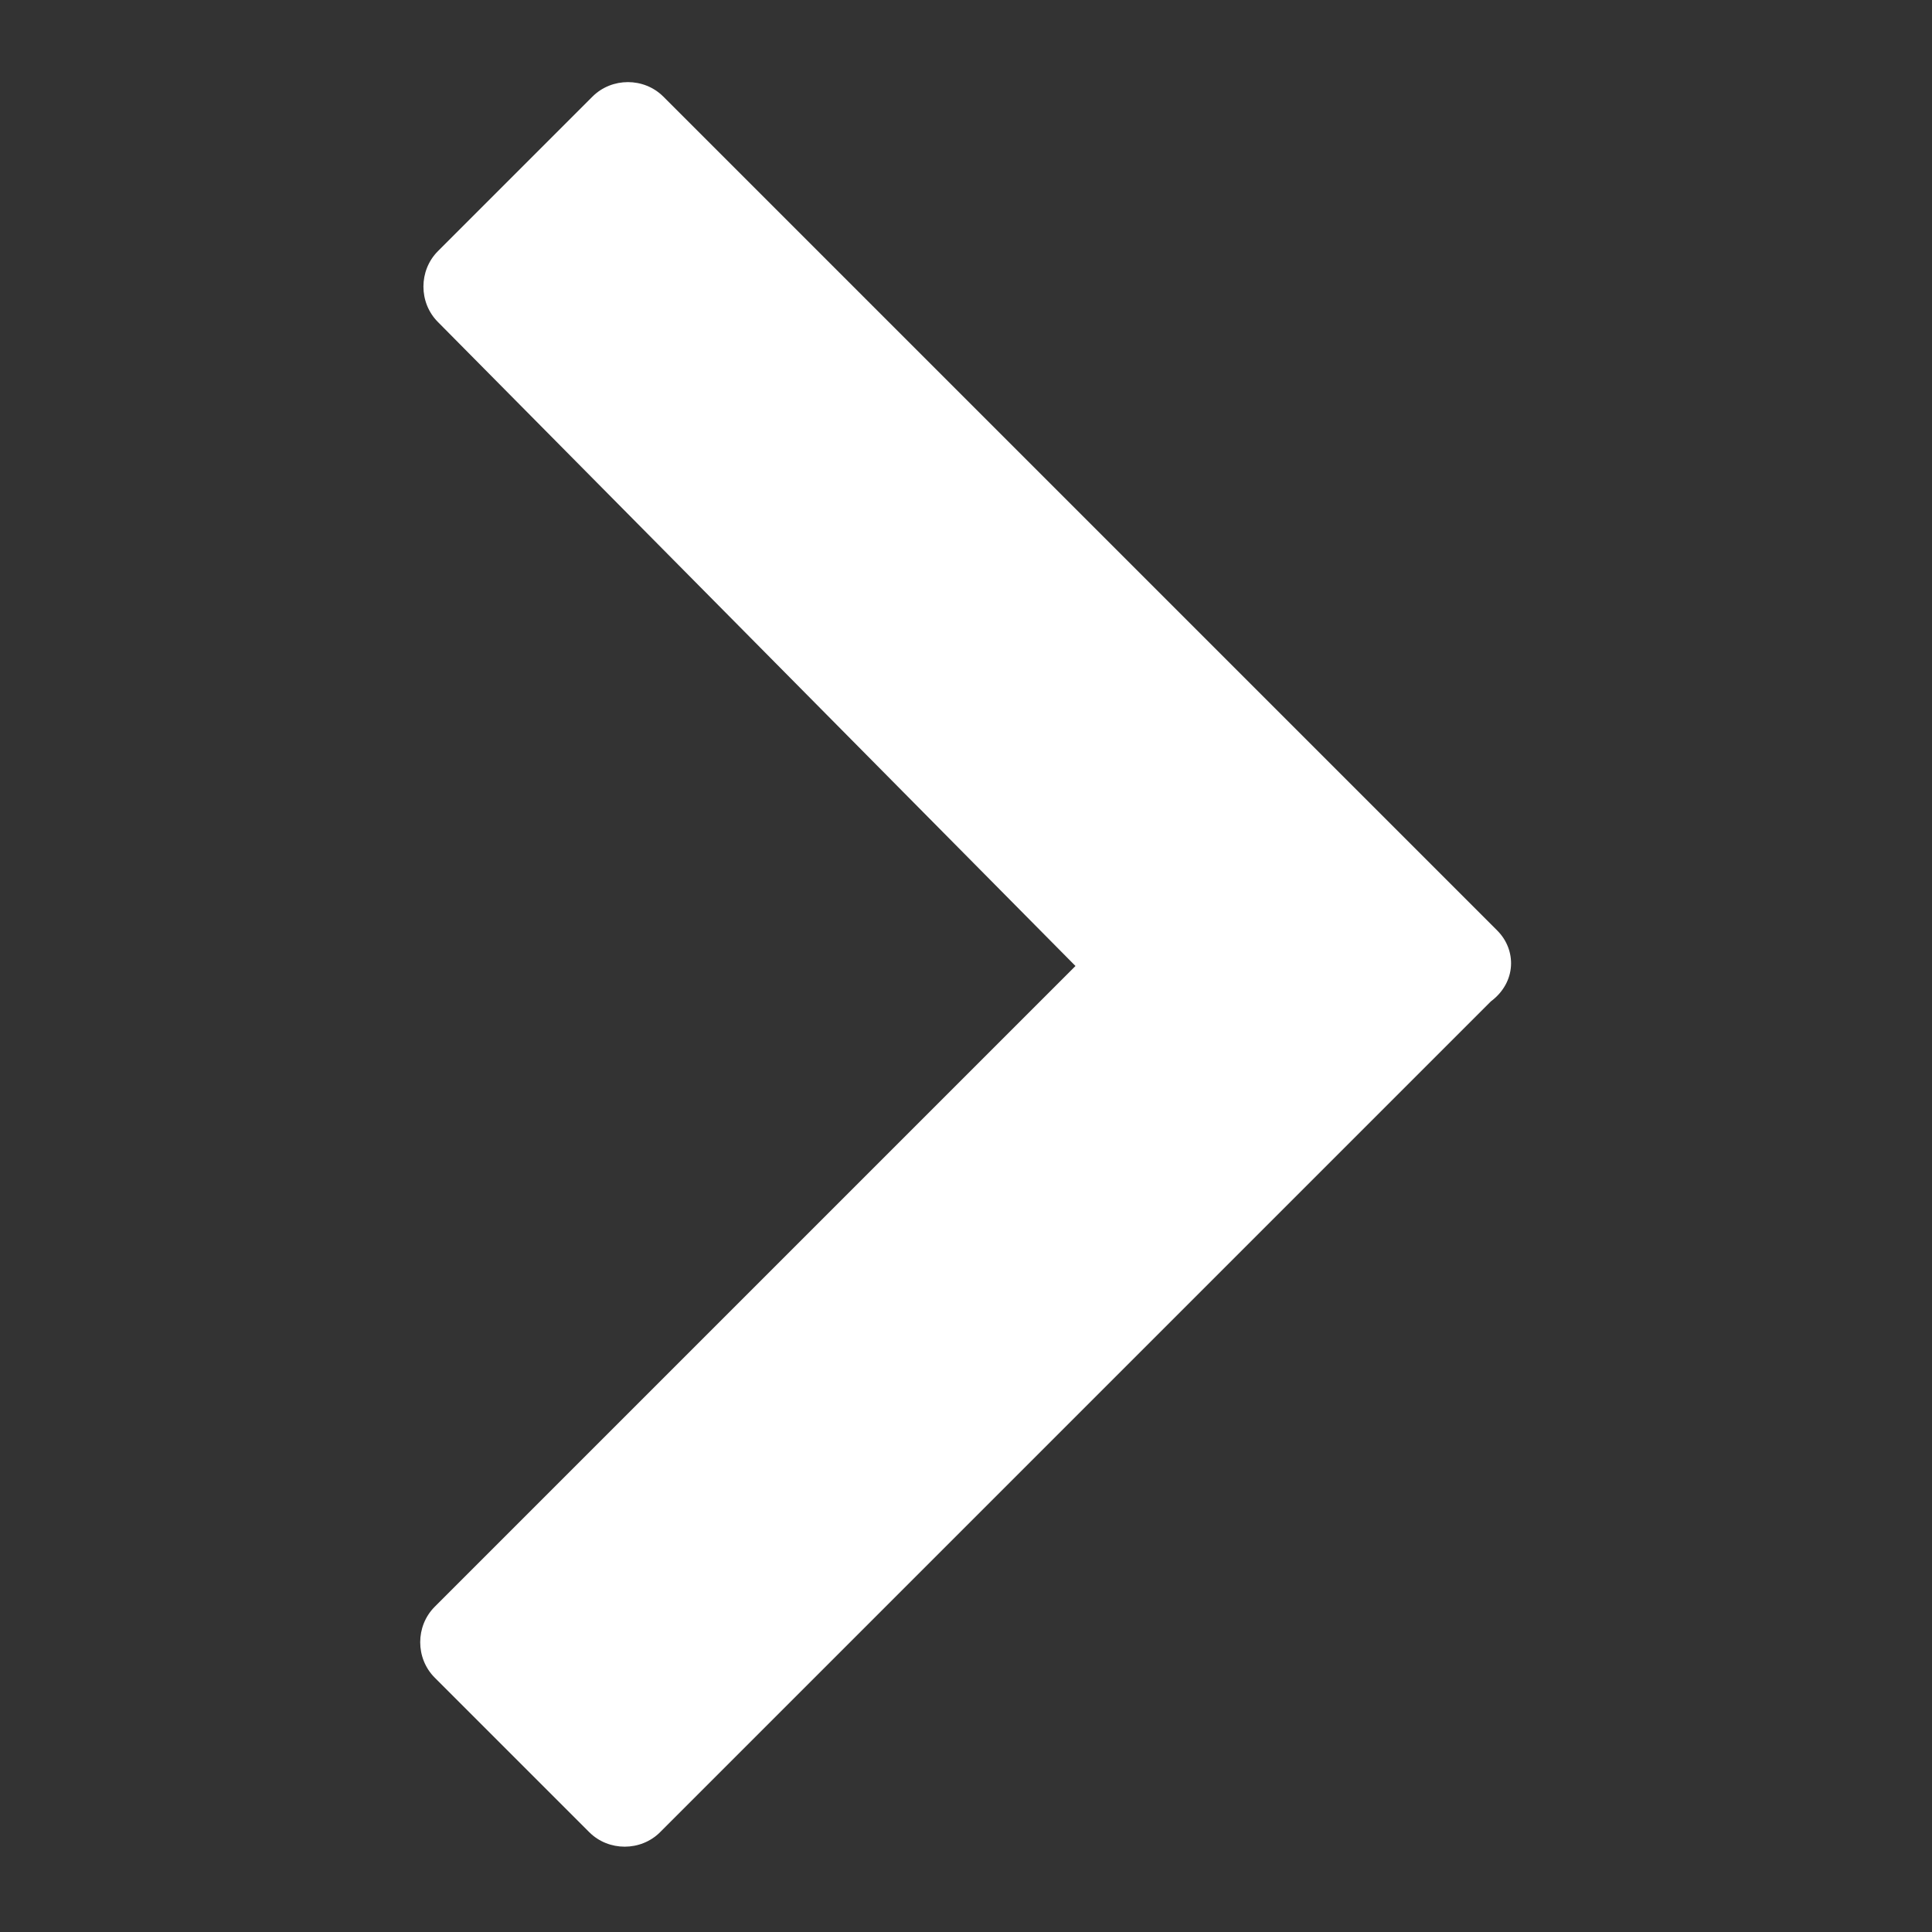 <svg data-bbox="13.05 2.55 33.878 54.8" xmlns="http://www.w3.org/2000/svg" viewBox="0 0 60 60" fill="rgb(255, 255, 255)" style="color: rgb(0, 0, 0);">
    <rect x="0" y="0" width="60" height="60" fill="#333333" stroke="none"/>
    <g>
        <path d="M46.5 28.9L20.6 3c-.6-.6-1.6-.6-2.2 0l-4.8 4.8c-.6.6-.6 1.6 0 2.2l19.8 20-19.9 19.9c-.6.6-.6 1.6 0 2.2l4.8 4.8c.6.6 1.6.6 2.2 0l21-21 4.8-4.8c.8-.6.8-1.6.2-2.2z"></path>
    </g>
</svg>